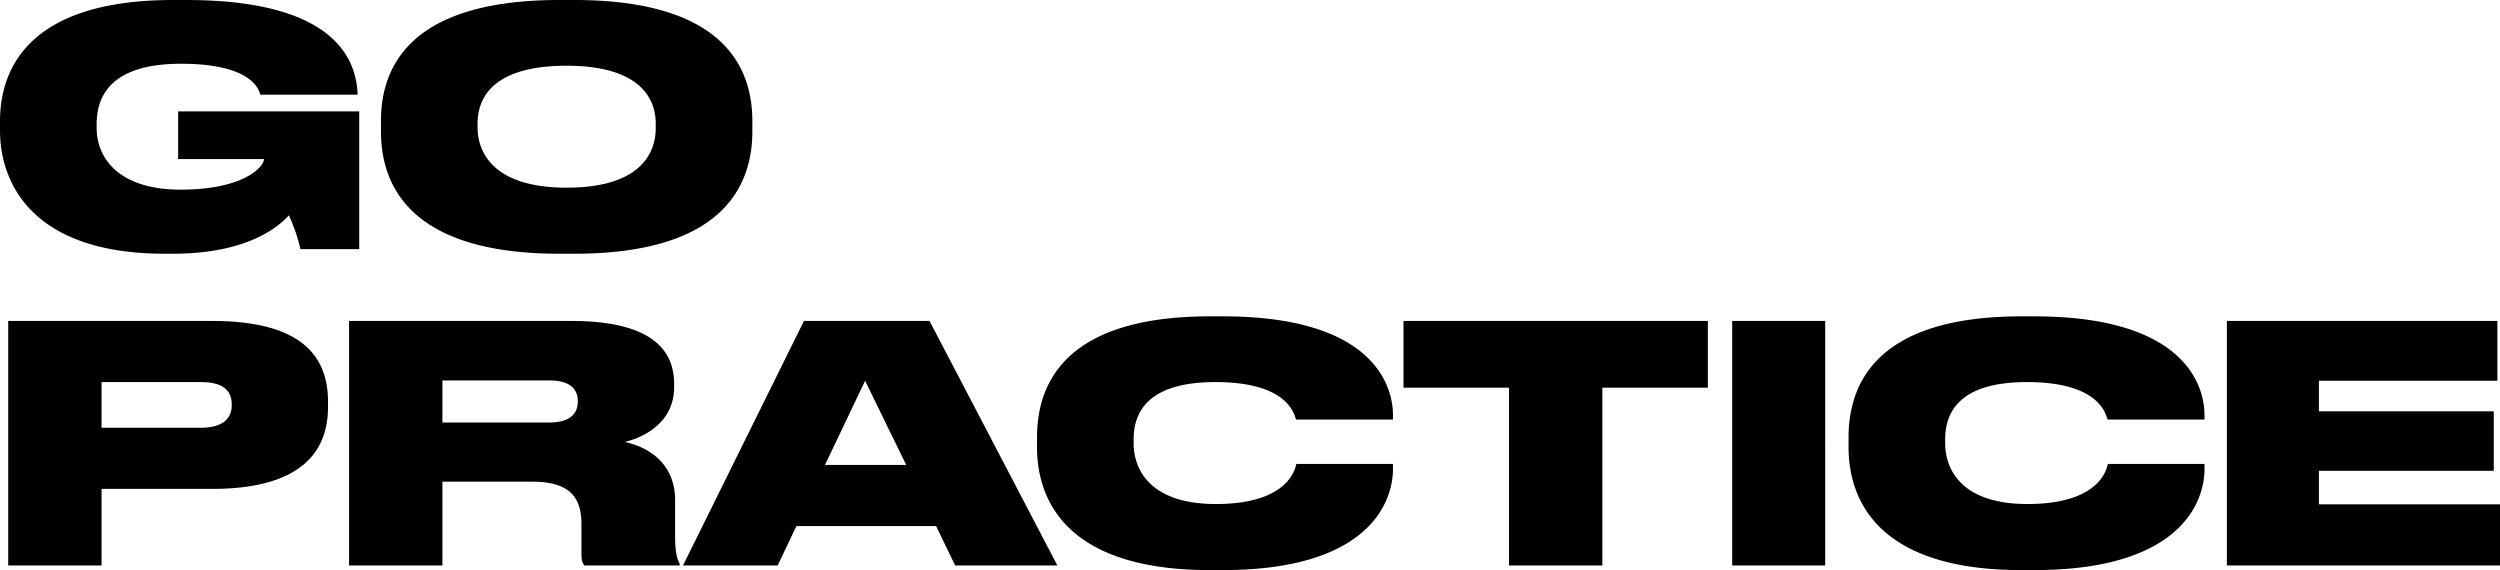 <?xml version="1.0" encoding="UTF-8"?> <svg xmlns="http://www.w3.org/2000/svg" viewBox="0 0 608.518 138.762"><g data-name="Layer 2"><path d="M40.161 61.762C7.601 61.762 0 44.322 0 31.76v-2.24C0 16.721 7.04 0 42.161 0h3.12c36.481 0 41.441 14.64 41.761 22.96v.08h-23.68c-.4-1.52-2.48-7.52-19.28-7.52-16 0-20.561 6.88-20.561 14.72v.881c0 7.6 5.68 15.04 20.4 15.04 15.36 0 20.32-5.52 20.32-7.44h-20.88v-11.6h44.081v33.52h-14.32a41.839 41.839 0 00-2.8-8.24c-2.32 2.56-9.76 9.36-28.321 9.36zM139.768 0c38.4 0 43.36 18.32 43.36 29.521v2.4c0 11.12-4.88 29.84-43.36 29.84h-3.6c-38.561 0-43.441-18.72-43.441-29.84v-2.4c0-11.2 4.88-29.521 43.441-29.521zm19.84 30.081c0-6.32-4.08-14.08-21.68-14.08-17.92 0-21.68 7.76-21.68 14.08v.96c0 6.24 4.08 14.64 21.68 14.64s21.68-8.08 21.68-14.48zM24.72 119.001v18.64H2v-59.52h49.602c22 0 28.24 8.72 28.24 19.68v1.28c0 10.8-6.48 19.92-28.24 19.92zm0-14.88h24.161c5.2 0 7.52-2.16 7.52-5.44v-.24c0-3.44-2.16-5.44-7.52-5.44h-24.16zm82.966 33.521H84.965V78.12h54.081c17.36 0 25.04 5.6 25.04 15.28v.88c0 8.64-7.52 12.241-12 13.281 7.36 1.68 12.241 6.48 12.241 14.16v8.8c0 4.16.56 5.68 1.12 6.72v.4h-23.2c-.56-.64-.72-1.44-.72-3.12v-6.96c0-6.8-3.12-10.32-12.08-10.32h-21.761zm0-34.801h26.08c5.04 0 6.88-2.24 6.88-5.12v-.08c0-2.8-1.76-5.04-6.88-5.04h-26.08zm120.166 25.201h-34l-4.56 9.6H166.25l29.44-59.522h30.561l31.122 59.522h-24.881zm-17.28-35.361l-9.761 20.48h19.76zm83.926 46.081c-36.561 0-42.081-18.64-42.081-29.921v-2.32c0-11.36 4.96-29.521 42.08-29.521h3.12c36.161 0 41.442 16.4 41.442 24.08v1.04h-23.601c-.48-1.6-2.32-9.12-19.6-9.12-16.4 0-19.921 7.28-19.921 13.92v.96c0 6.401 4 14.801 20 14.801 17.521 0 19.281-8.4 19.601-9.76h23.52v1.28c0 7.76-5.6 24.56-41.44 24.56zm72.806-44.402h-25.68V78.12h74.081v16.24h-25.68v43.282h-22.72zm76.965 43.282h-22.64V78.12h22.64zm47.762 1.12c-36.56 0-42.08-18.64-42.08-29.921v-2.32c0-11.36 4.96-29.521 42.08-29.521h3.12c36.161 0 41.441 16.4 41.441 24.08v1.04h-23.6c-.48-1.6-2.32-9.12-19.6-9.12-16.4 0-19.921 7.28-19.921 13.92v.96c0 6.401 4 14.801 20 14.801 17.52 0 19.281-8.4 19.6-9.76h23.521v1.28c0 7.76-5.6 24.56-41.44 24.56zM607.878 78.12v14.56h-43.441v7.44h42.561v14.481h-42.561v8.16h44.081v14.88h-66.482v-59.52z" data-name="Layer 1"></path></g></svg> 